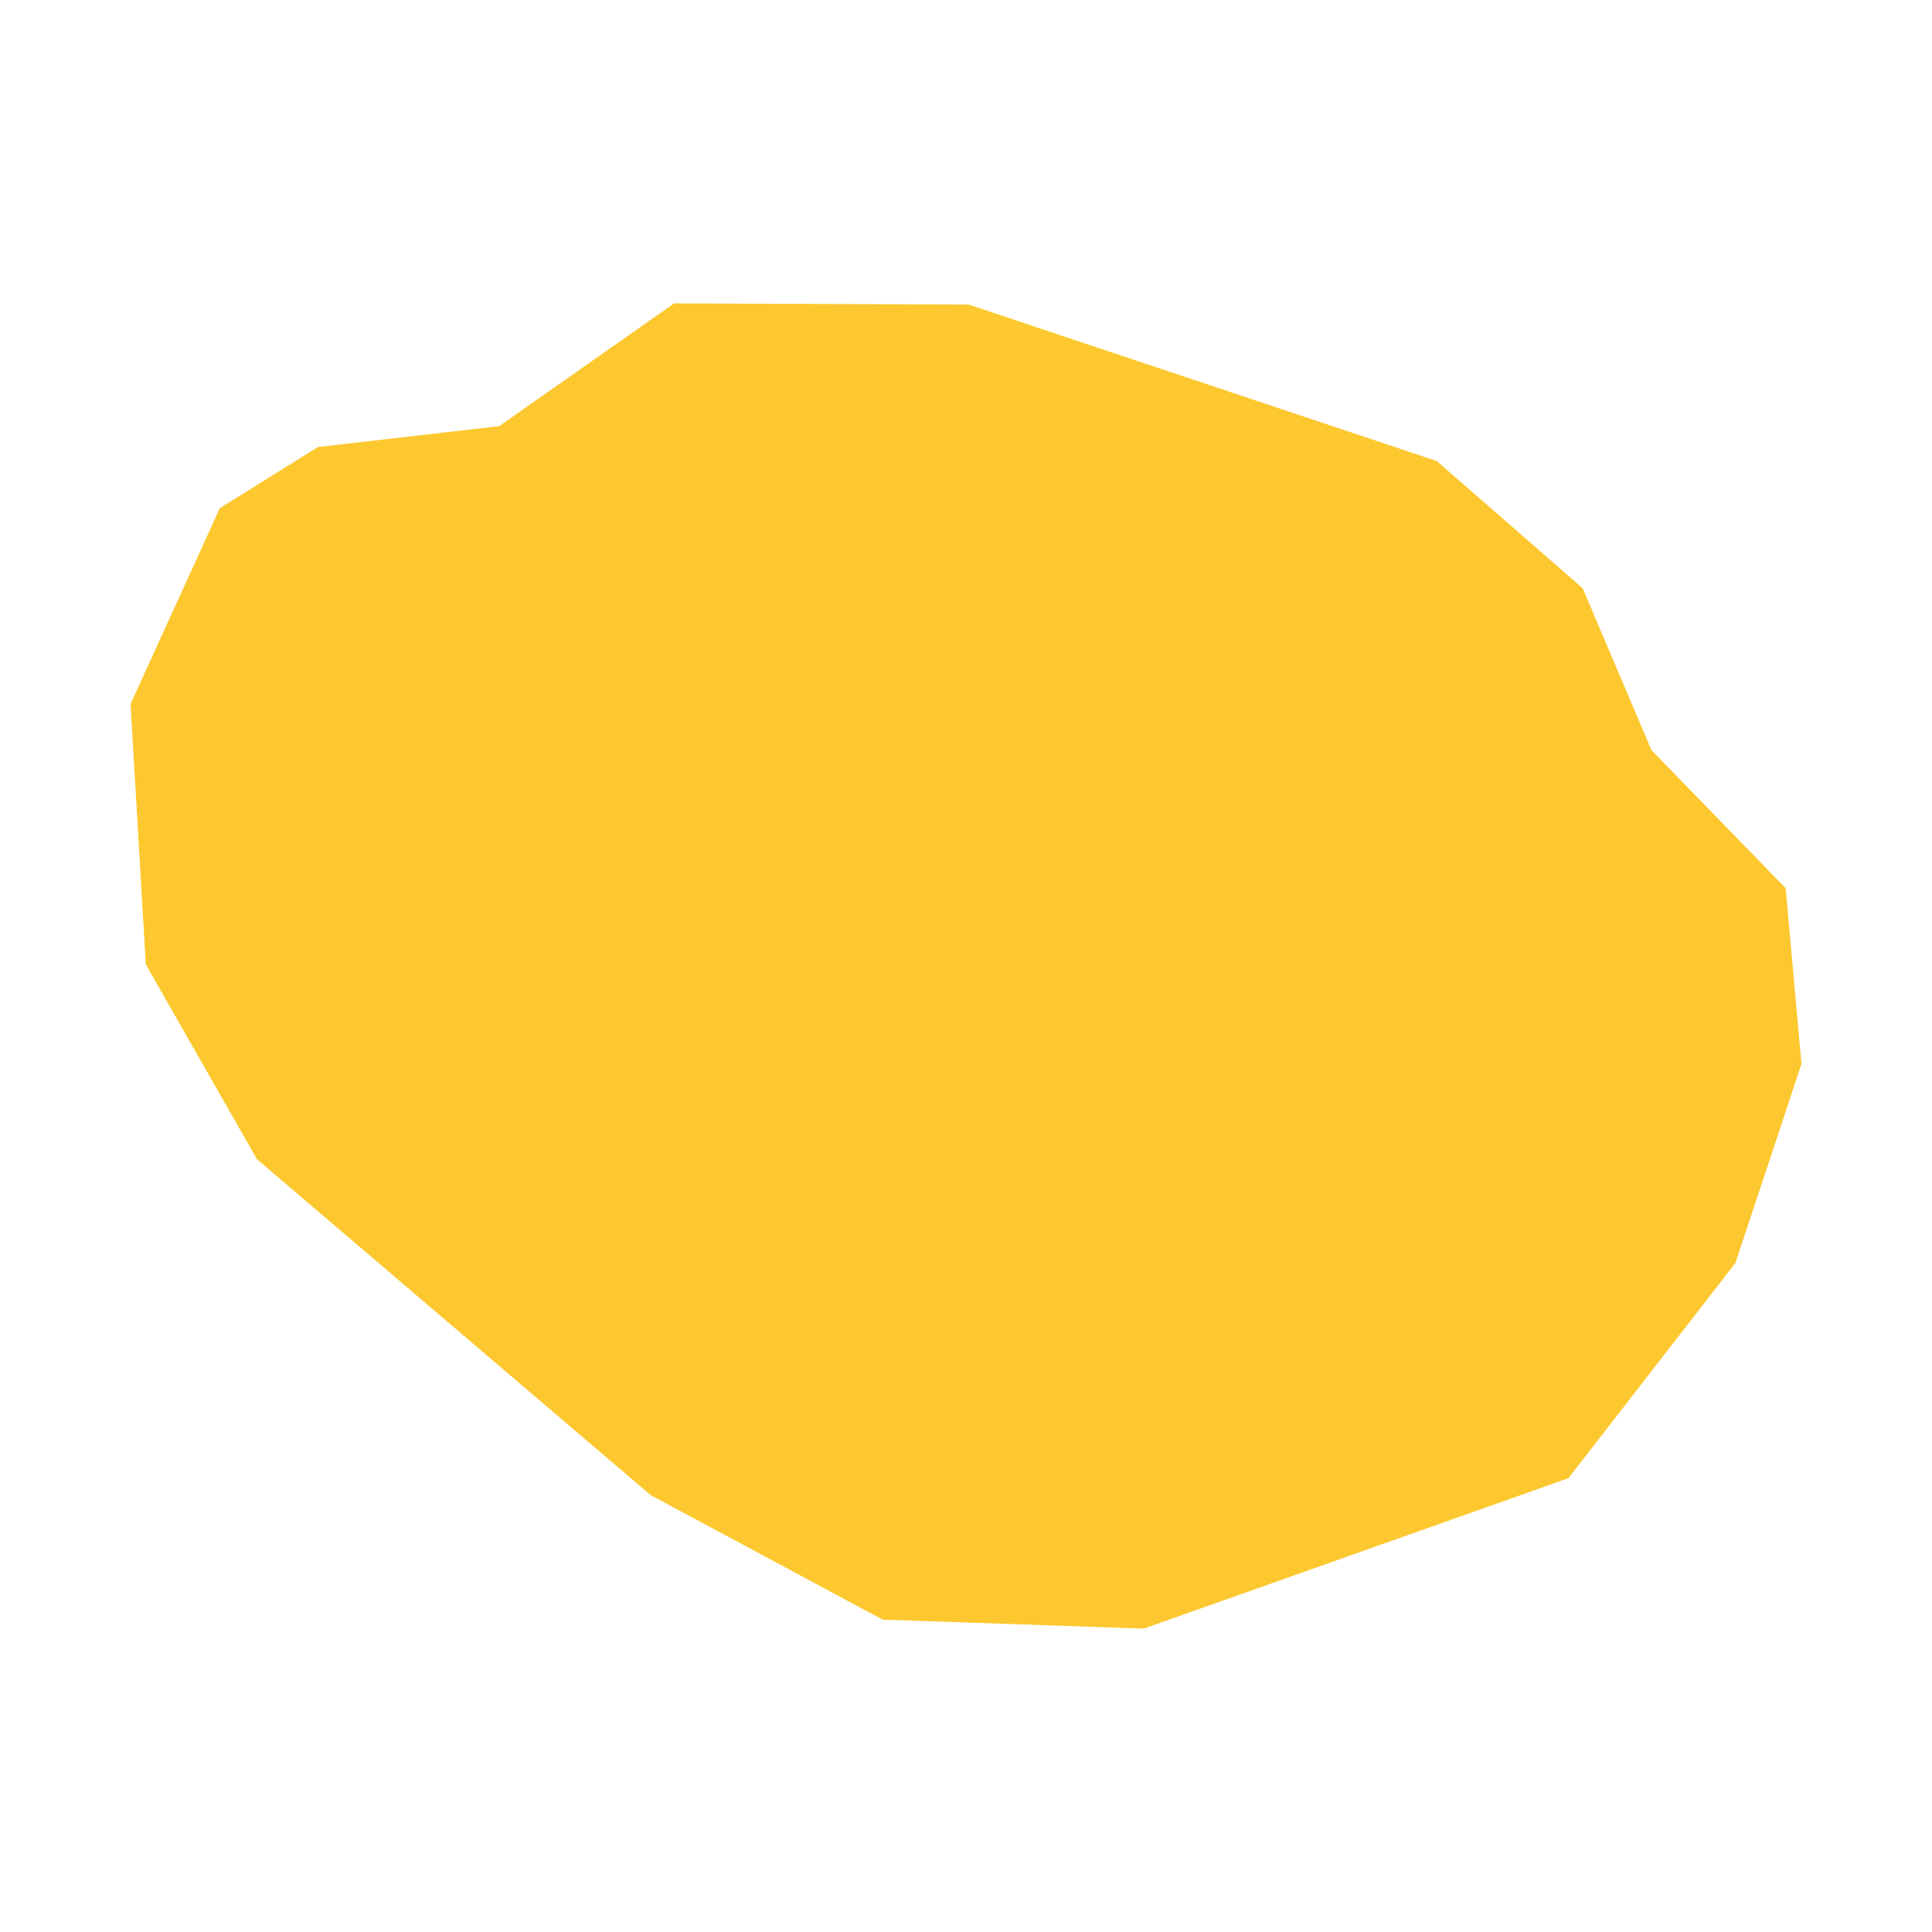 <svg xmlns="http://www.w3.org/2000/svg" fill="#fdc82f80" width="256" height="256" viewBox="-20 -20 296 243.036"><path d="M13.681,31.373 28.705,22.011 56.484,18.807 83.275,0 128.417,0.18 200.135,24.158 222.489,43.654 233.019,68.448 253.582,89.6 256,116.522 245.887,147.009 220.294,179.994 155.243,203.036 115.241,201.663 79.693,182.592 19.374,131.129 2.339,101.283 0,61.377 13.681,31.373Z"/></svg>